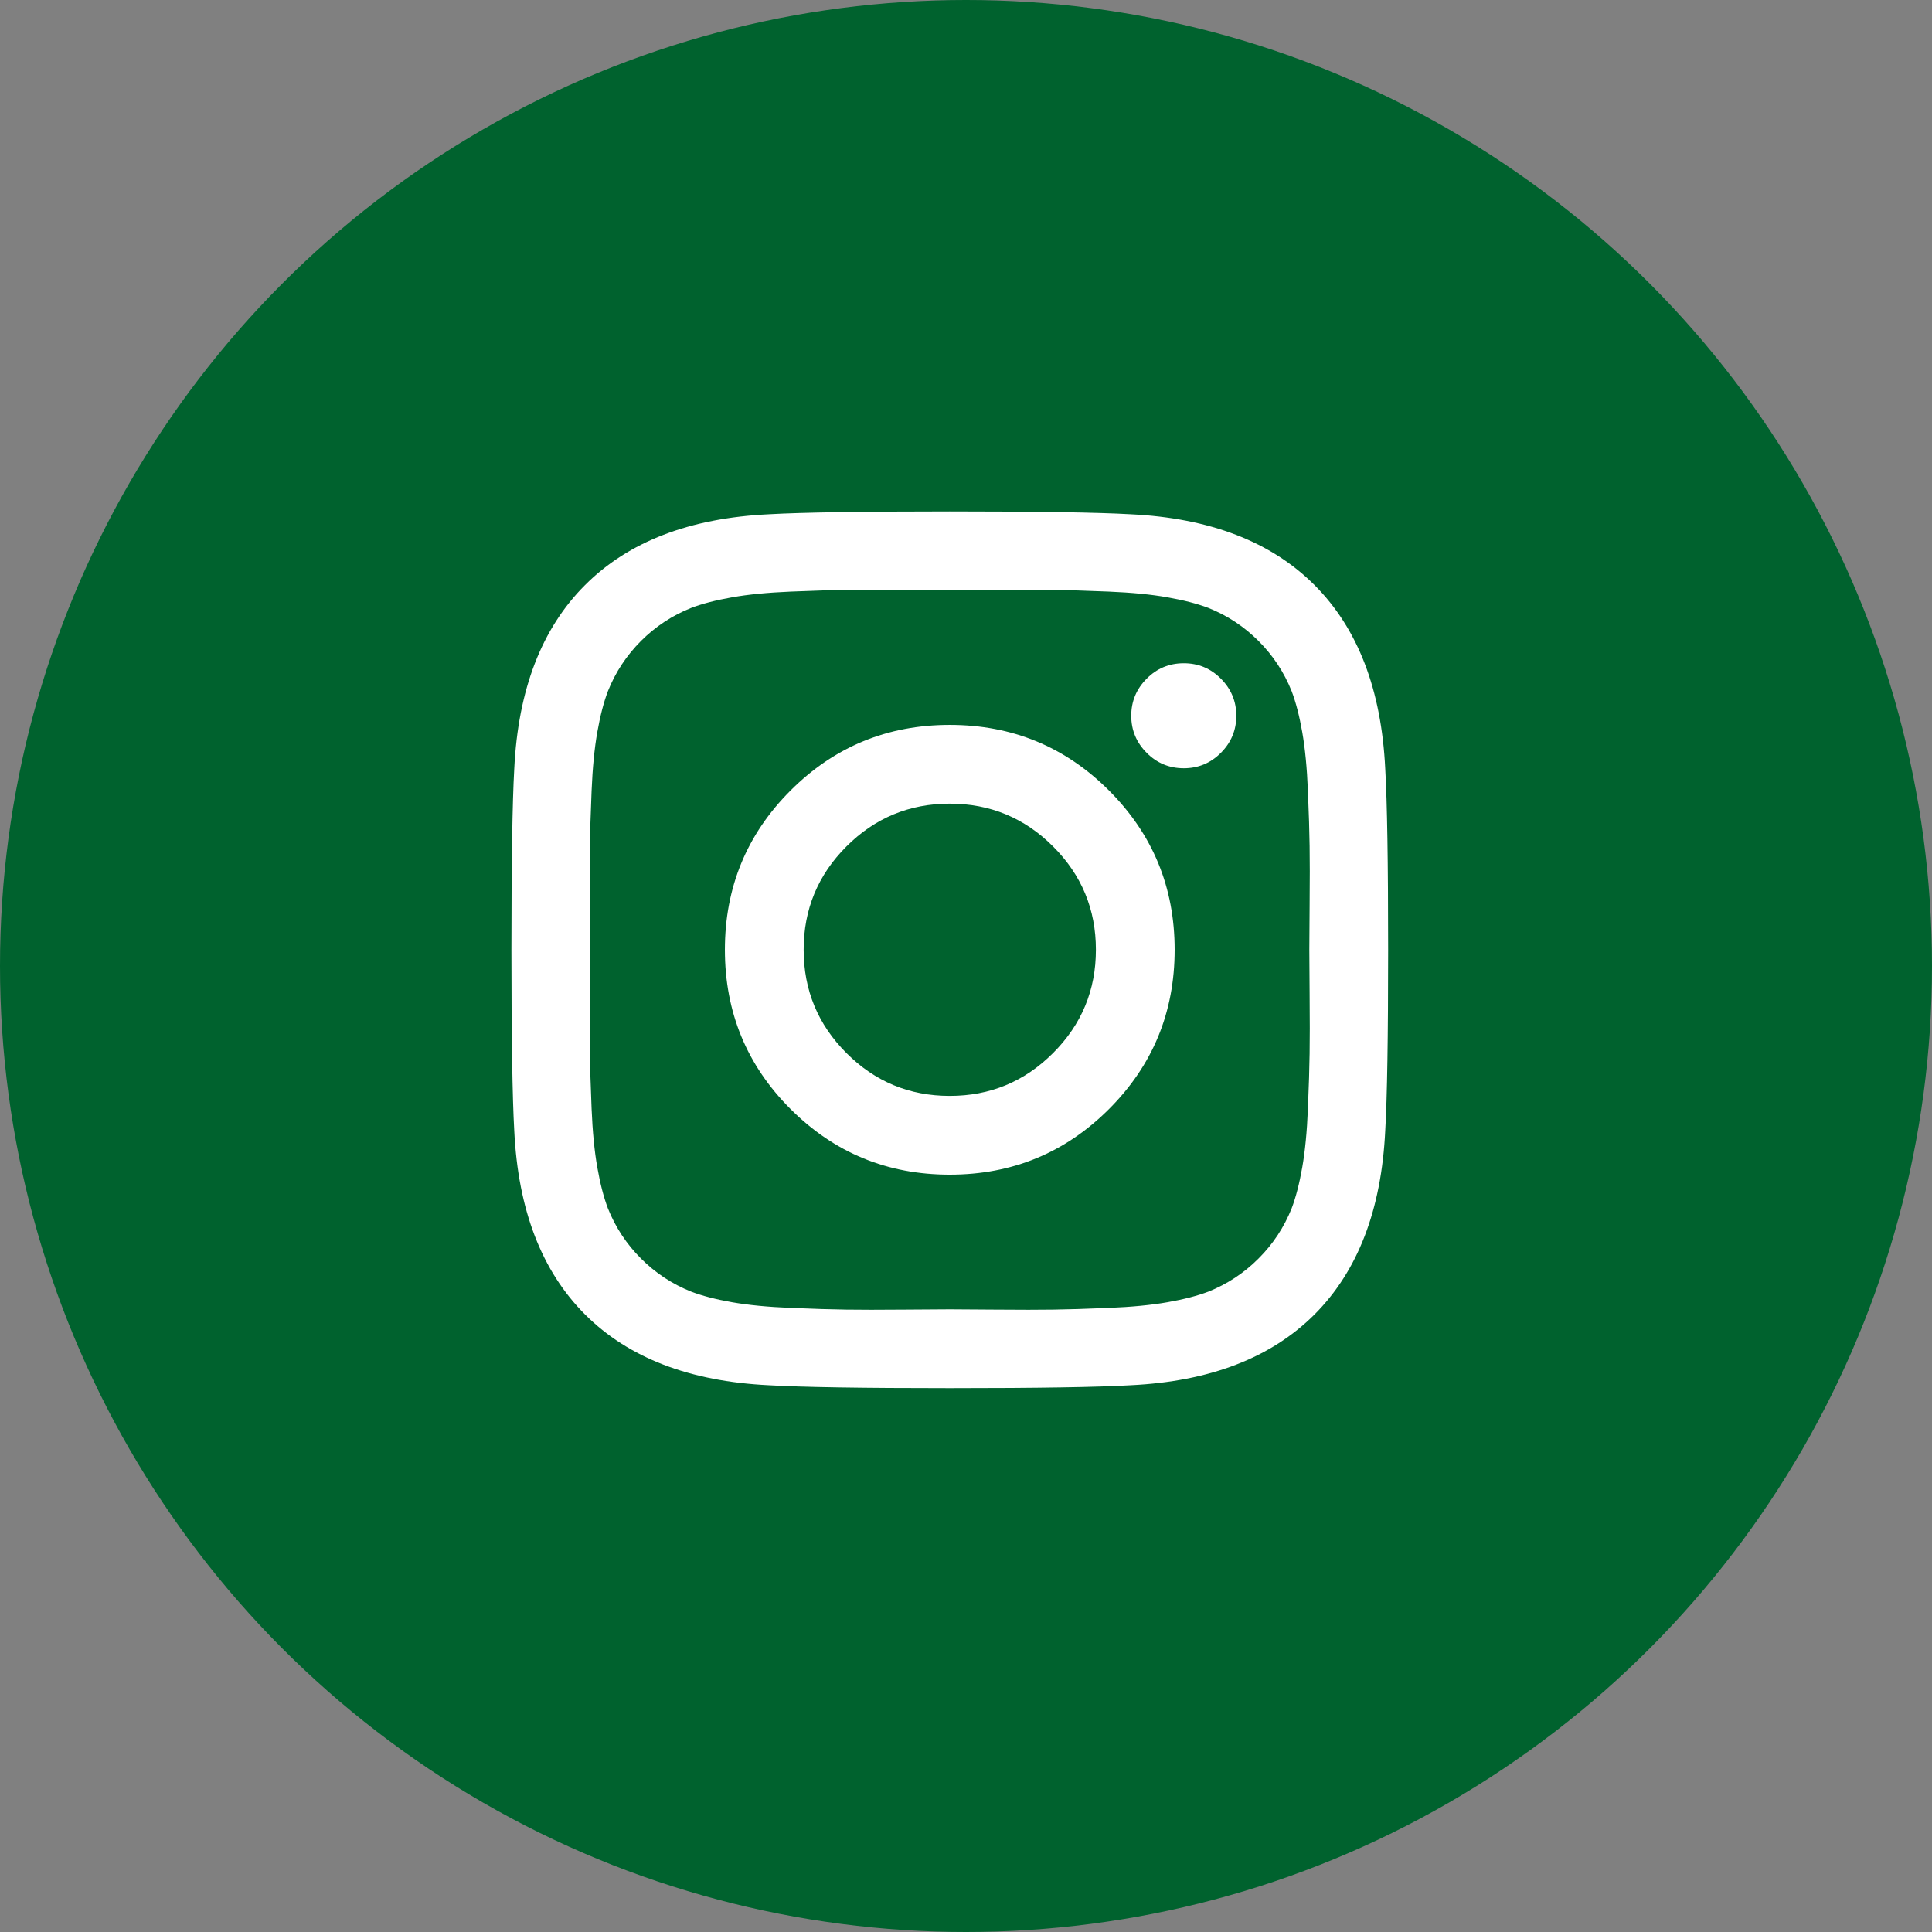 <svg xmlns="http://www.w3.org/2000/svg" width="34" height="34" viewBox="0 0 34 34">
  <rect x="0" y="0" width="34" height="34" fill="#808080" stroke="none"/>
  <g fill="none" fill-rule="evenodd">
    <circle cx="17" cy="17" r="17" fill="#00622E"/>
    <path fill="#FFFFFF" d="M19.286,16.714 C19.286,16.004 19.035,15.398 18.532,14.896 C18.03,14.394 17.424,14.143 16.714,14.143 C16.004,14.143 15.398,14.394 14.896,14.896 C14.394,15.398 14.143,16.004 14.143,16.714 C14.143,17.424 14.394,18.03 14.896,18.532 C15.398,19.035 16.004,19.286 16.714,19.286 C17.424,19.286 18.03,19.035 18.532,18.532 C19.035,18.03 19.286,17.424 19.286,16.714 Z M20.672,16.714 C20.672,17.813 20.287,18.747 19.517,19.517 C18.747,20.287 17.813,20.672 16.714,20.672 C15.616,20.672 14.682,20.287 13.912,19.517 C13.142,18.747 12.757,17.813 12.757,16.714 C12.757,15.616 13.142,14.682 13.912,13.912 C14.682,13.142 15.616,12.757 16.714,12.757 C17.813,12.757 18.747,13.142 19.517,13.912 C20.287,14.682 20.672,15.616 20.672,16.714 Z M21.757,12.596 C21.757,12.85 21.666,13.068 21.485,13.249 C21.305,13.43 21.087,13.52 20.833,13.52 C20.578,13.52 20.36,13.43 20.18,13.249 C19.999,13.068 19.908,12.85 19.908,12.596 C19.908,12.342 19.999,12.124 20.18,11.943 C20.36,11.762 20.578,11.672 20.833,11.672 C21.087,11.672 21.305,11.762 21.485,11.943 C21.666,12.124 21.757,12.342 21.757,12.596 Z M16.714,10.386 C16.667,10.386 16.411,10.384 15.946,10.381 C15.48,10.378 15.127,10.378 14.886,10.381 C14.645,10.384 14.322,10.395 13.917,10.411 C13.512,10.428 13.167,10.461 12.882,10.512 C12.598,10.562 12.358,10.624 12.164,10.698 C11.829,10.831 11.535,11.026 11.28,11.28 C11.026,11.535 10.831,11.829 10.698,12.164 C10.624,12.358 10.562,12.598 10.512,12.882 C10.461,13.167 10.428,13.512 10.411,13.917 C10.395,14.322 10.384,14.645 10.381,14.886 C10.378,15.127 10.378,15.48 10.381,15.946 C10.384,16.411 10.386,16.667 10.386,16.714 C10.386,16.761 10.384,17.017 10.381,17.483 C10.378,17.948 10.378,18.301 10.381,18.542 C10.384,18.783 10.395,19.107 10.411,19.512 C10.428,19.917 10.461,20.262 10.512,20.546 C10.562,20.831 10.624,21.07 10.698,21.265 C10.831,21.599 11.026,21.894 11.28,22.148 C11.535,22.403 11.829,22.597 12.164,22.731 C12.358,22.805 12.598,22.867 12.882,22.917 C13.167,22.967 13.512,23.001 13.917,23.017 C14.322,23.034 14.645,23.044 14.886,23.047 C15.127,23.051 15.48,23.051 15.946,23.047 C16.411,23.044 16.667,23.042 16.714,23.042 C16.761,23.042 17.017,23.044 17.483,23.047 C17.948,23.051 18.301,23.051 18.542,23.047 C18.783,23.044 19.107,23.034 19.512,23.017 C19.917,23.001 20.262,22.967 20.546,22.917 C20.831,22.867 21.07,22.805 21.265,22.731 C21.599,22.597 21.894,22.403 22.148,22.148 C22.403,21.894 22.597,21.599 22.731,21.265 C22.805,21.07 22.867,20.831 22.917,20.546 C22.967,20.262 23.001,19.917 23.017,19.512 C23.034,19.107 23.044,18.783 23.047,18.542 C23.051,18.301 23.051,17.948 23.047,17.483 C23.044,17.017 23.042,16.761 23.042,16.714 C23.042,16.667 23.044,16.411 23.047,15.946 C23.051,15.48 23.051,15.127 23.047,14.886 C23.044,14.645 23.034,14.322 23.017,13.917 C23.001,13.512 22.967,13.167 22.917,12.882 C22.867,12.598 22.805,12.358 22.731,12.164 C22.597,11.829 22.403,11.535 22.148,11.28 C21.894,11.026 21.599,10.831 21.265,10.698 C21.07,10.624 20.831,10.562 20.546,10.512 C20.262,10.461 19.917,10.428 19.512,10.411 C19.107,10.395 18.783,10.384 18.542,10.381 C18.301,10.378 17.948,10.378 17.483,10.381 C17.017,10.384 16.761,10.386 16.714,10.386 Z M24.429,16.714 C24.429,18.248 24.412,19.309 24.378,19.898 C24.311,21.291 23.896,22.369 23.133,23.133 C22.369,23.896 21.291,24.311 19.898,24.378 C19.309,24.412 18.248,24.429 16.714,24.429 C15.181,24.429 14.119,24.412 13.53,24.378 C12.137,24.311 11.059,23.896 10.296,23.133 C9.532,22.369 9.117,21.291 9.05,19.898 C9.017,19.309 9,18.248 9,16.714 C9,15.181 9.017,14.119 9.05,13.53 C9.117,12.137 9.532,11.059 10.296,10.296 C11.059,9.532 12.137,9.117 13.53,9.05 C14.119,9.017 15.181,9 16.714,9 C18.248,9 19.309,9.017 19.898,9.05 C21.291,9.117 22.369,9.532 23.133,10.296 C23.896,11.059 24.311,12.137 24.378,13.53 C24.412,14.119 24.429,15.181 24.429,16.714 Z"/>
  </g>
</svg>
